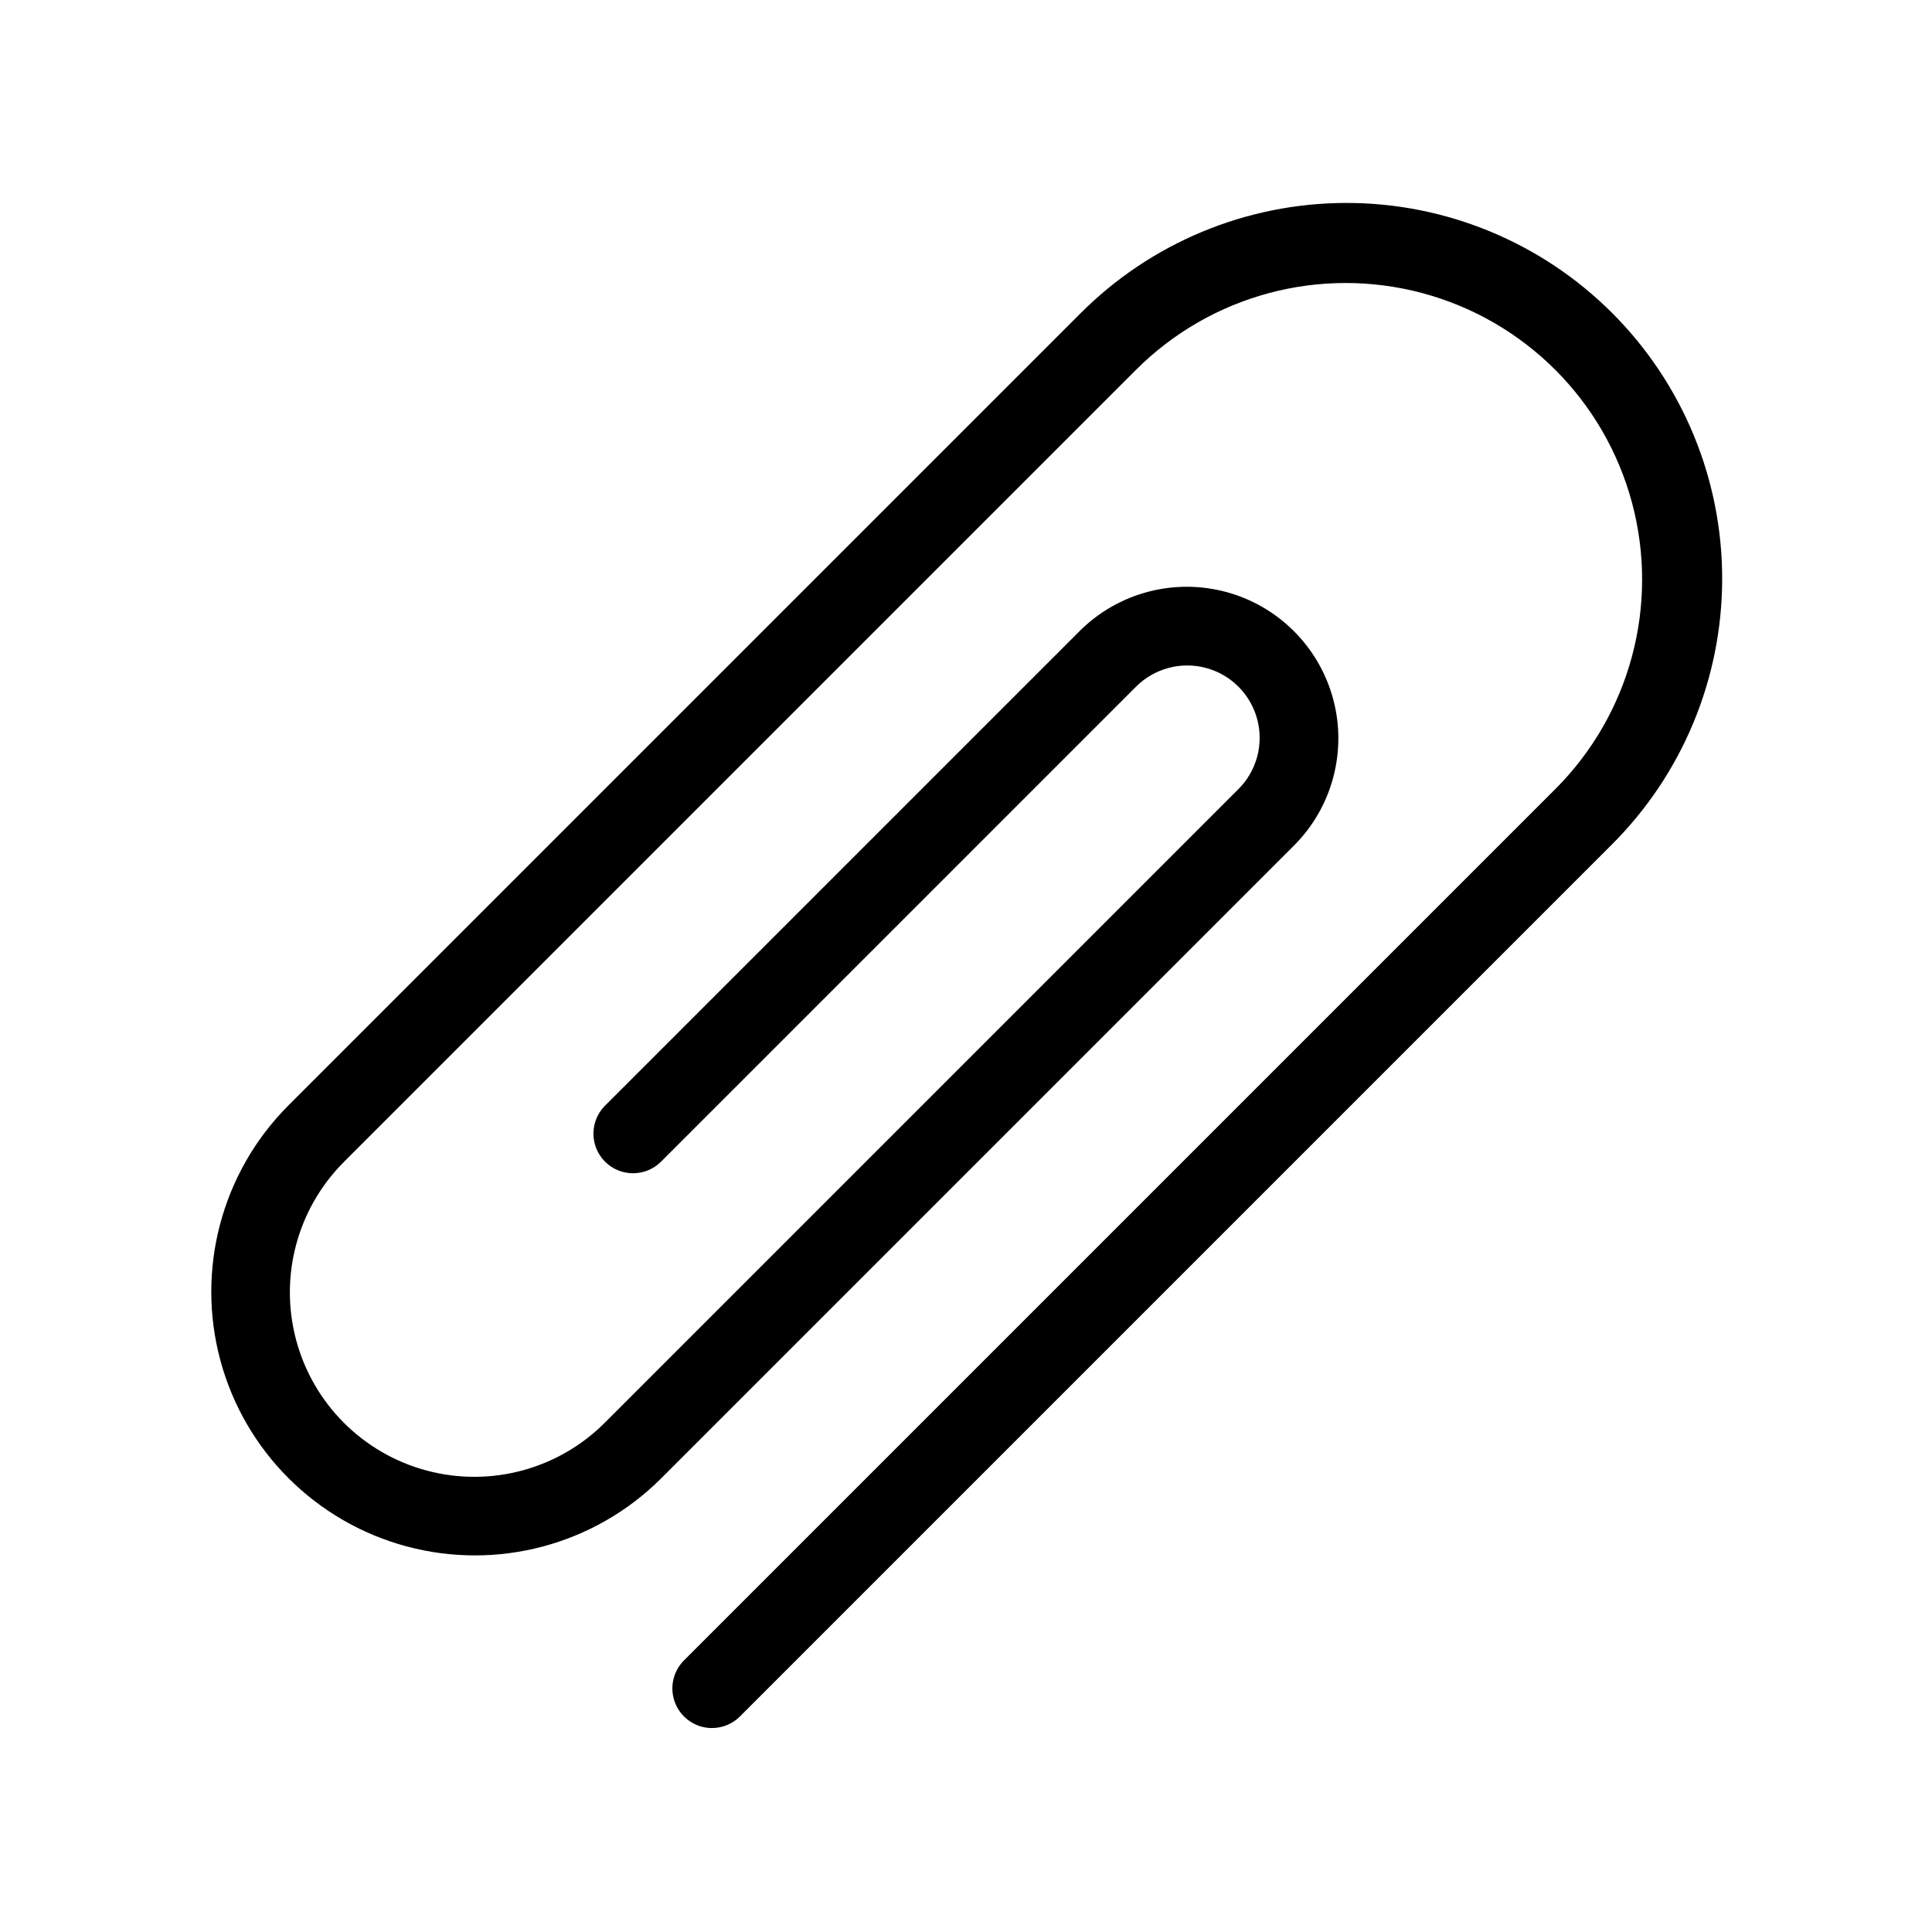 <?xml version="1.0" encoding="UTF-8"?>
<!-- Uploaded to: ICON Repo, www.svgrepo.com, Generator: ICON Repo Mixer Tools -->
<svg fill="#000000" width="800px" height="800px" version="1.1" viewBox="144 144 512 512" xmlns="http://www.w3.org/2000/svg">
 <path d="m332.68 601.95c-4.246 0-8.07-2.559-9.695-6.481s-0.727-8.434 2.273-11.438l230.91-230.91v0.004c19.848-19.848 27.598-48.777 20.332-75.891-7.262-27.113-28.441-48.293-55.555-55.555-27.113-7.266-56.043 0.484-75.891 20.332l-209.92 209.92h0.004c-12.352 12.348-17.172 30.348-12.652 47.215 4.519 16.867 17.695 30.043 34.562 34.562 16.867 4.519 34.867-0.301 47.215-12.652l167.94-167.94v0.004c4.848-4.848 6.742-11.918 4.965-18.539-1.773-6.625-6.945-11.797-13.57-13.57-6.621-1.777-13.691 0.117-18.539 4.965l-125.95 125.95c-4.109 4.027-10.695 3.996-14.766-0.074-4.07-4.07-4.102-10.656-0.074-14.766l125.95-125.95c10.168-10.07 24.922-13.973 38.738-10.25 13.816 3.727 24.609 14.52 28.336 28.336 3.723 13.816-0.18 28.57-10.25 38.738l-167.94 167.94c-17.668 17.551-43.348 24.371-67.398 17.898-24.051-6.473-42.836-25.258-49.309-49.309s0.348-49.73 17.898-67.398l209.92-209.92c18.648-18.77 44.004-29.344 70.465-29.387 26.457-0.043 51.848 10.449 70.555 29.16 18.711 18.707 29.203 44.098 29.16 70.555-0.043 26.461-10.617 51.816-29.387 70.465l-230.91 230.91c-1.965 1.973-4.633 3.078-7.418 3.074z"/>
</svg>